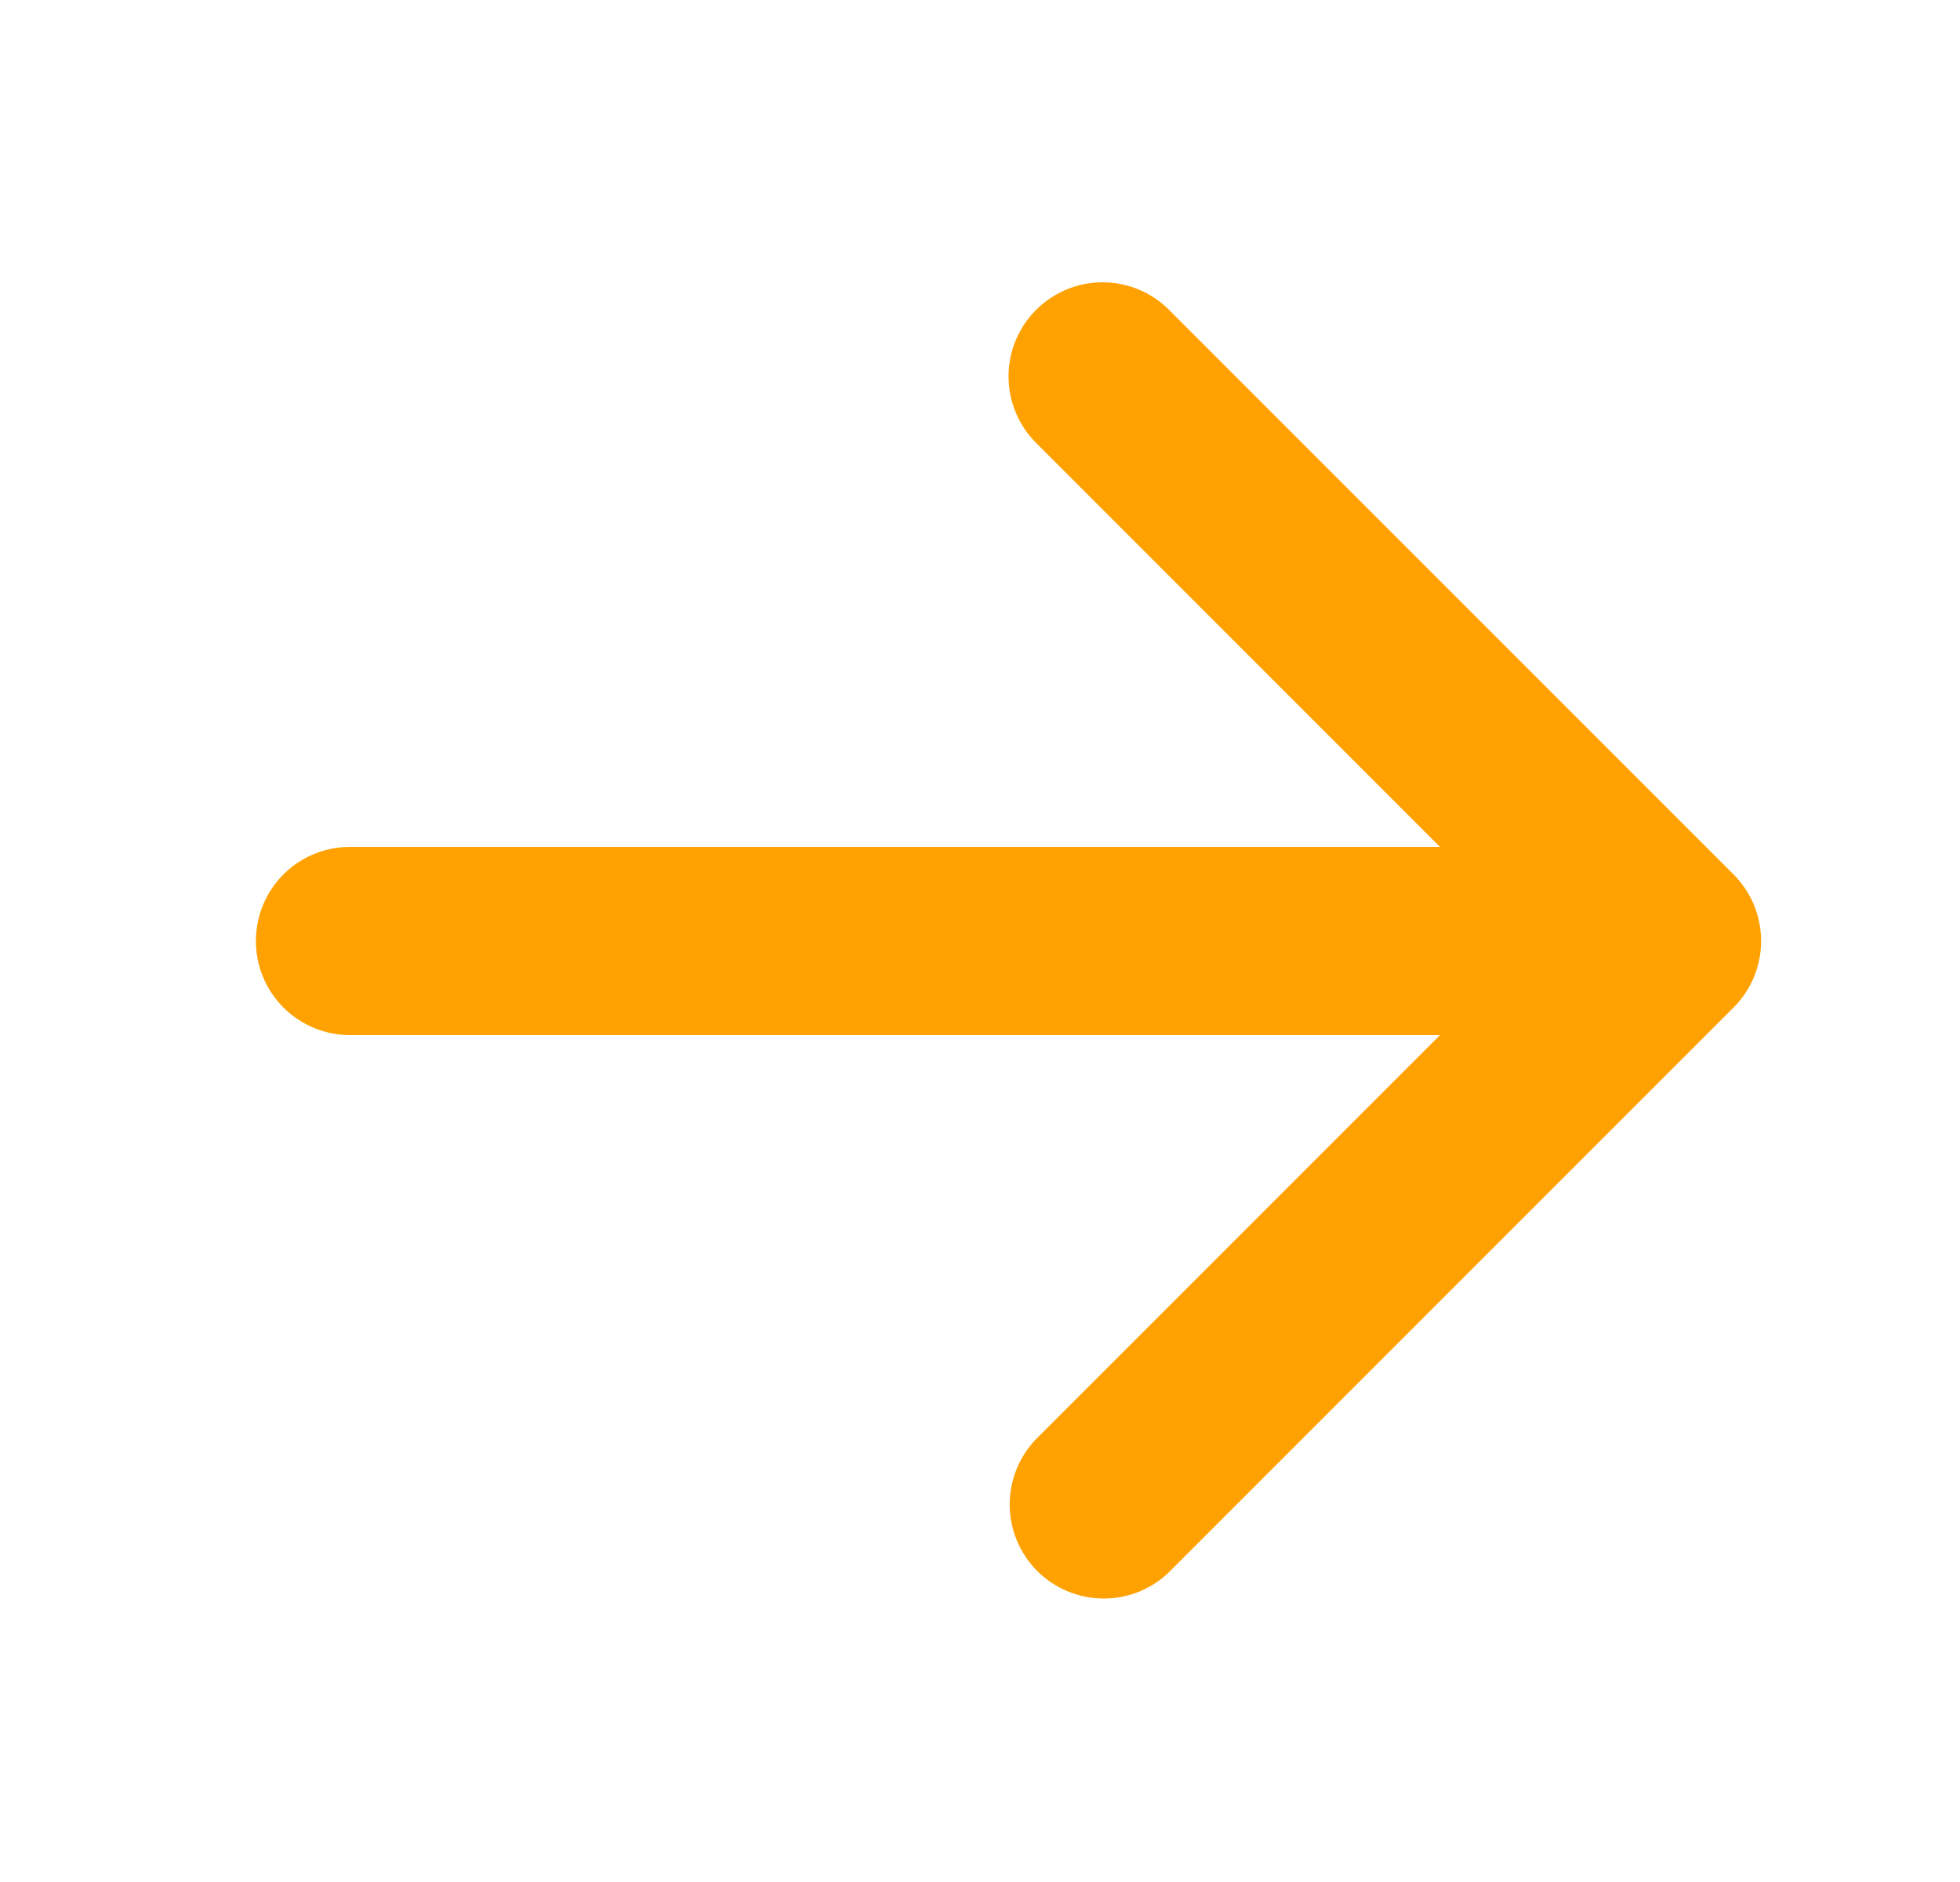<svg width="25" height="24" viewBox="0 0 25 24" fill="none" xmlns="http://www.w3.org/2000/svg">
<path fill-rule="evenodd" clip-rule="evenodd" d="M13.215 3.952C13.44 3.727 13.746 3.6 14.064 3.6C14.382 3.6 14.687 3.727 14.912 3.952L22.112 11.152C22.337 11.377 22.463 11.682 22.463 12C22.463 12.318 22.337 12.623 22.112 12.848L14.912 20.048C14.686 20.267 14.383 20.388 14.068 20.385C13.754 20.382 13.453 20.256 13.23 20.034C13.008 19.811 12.881 19.51 12.879 19.196C12.876 18.881 12.997 18.578 13.215 18.352L18.367 13.2H4.464C4.146 13.2 3.84 13.073 3.615 12.848C3.39 12.623 3.264 12.318 3.264 12C3.264 11.682 3.39 11.377 3.615 11.151C3.84 10.926 4.146 10.8 4.464 10.8H18.367L13.215 5.648C12.99 5.423 12.864 5.118 12.864 4.8C12.864 4.482 12.99 4.177 13.215 3.952Z" fill="#FFA100"/>
</svg>
